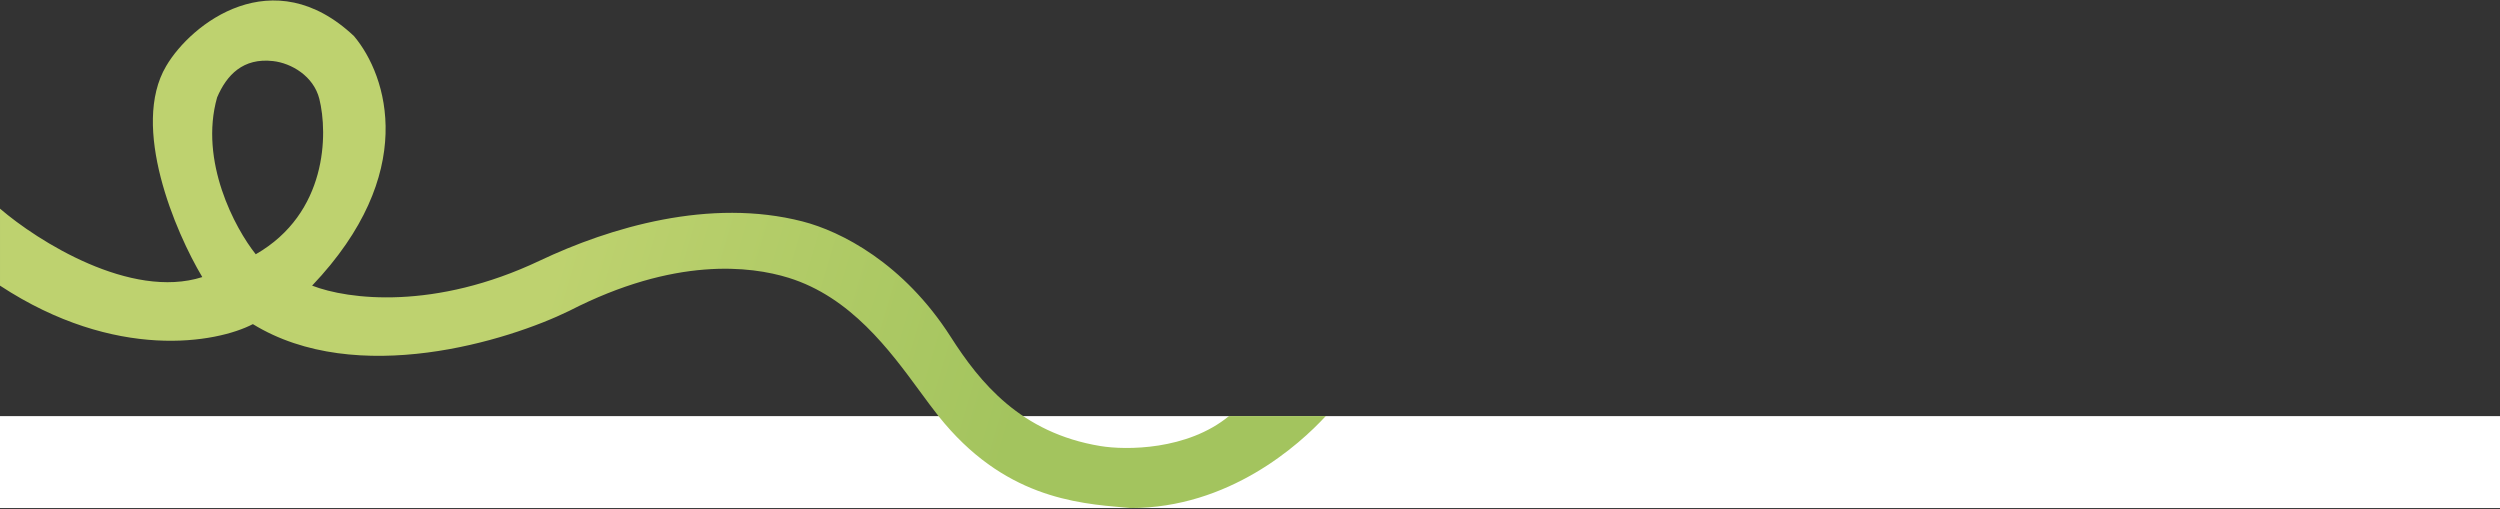 <svg xmlns="http://www.w3.org/2000/svg" width="1650" height="336" fill="none"><rect width="100%" height="100%" fill="#333333" stroke="none"/><path fill="#fff" d="M0 335.312h1650v-60.671H0v60.671Z"/><path fill="url(#a)" fill-rule="evenodd" d="M0 137.703c24.796 21.329 86.213 60.224 133.515 45.168-17.802-29.798-47.493-99.37-23.842-139.268 16.53-28.23 70.572-70.104 123.978-19.76 22.173 26.348 42.534 90.9-27.656 164.674 23.842 9.253 80.934 16.357 150.204-16.468 46.305-21.942 112.316-41.674 173.569-25.877 25.115 6.477 66.472 27.289 97.752 76.221 19.132 29.927 46.063 63.329 98.706 71.986 16.848 2.823 57.412 2.823 84.878-19.761H875c-17.643 19.134-63.896 60.695-128.747 60.695-1.298-.115-2.627-.229-3.985-.345-32.061-2.739-80.31-6.862-122.854-60.35-3.855-4.847-7.864-10.306-12.118-16.098-20.188-27.49-45.886-62.483-86.826-75.178-25.034-7.763-75.102-13.953-144.721 21.804-40.054 19.605-140.19 50.934-208.855 8.778-23.842 12.39-90.6 24.654-166.894-25.407v-50.814Zm168.796 30.109c-13.67-17.094-37.426-61.4-25.509-103.51 6.319-14.82 17.116-26.253 36.953-23.995 12.086 1.377 26.703 9.881 30.517 24.937 5.723 22.897 5.341 75.468-41.961 102.568Z" clip-rule="evenodd"/><defs><linearGradient id="a" x1="412" x2="724" y1="6.324" y2="98.324" gradientUnits="userSpaceOnUse"><stop offset=".013" stop-color="#BED26F"/><stop offset="1" stop-color="#A3C45E"/></linearGradient></defs></svg>